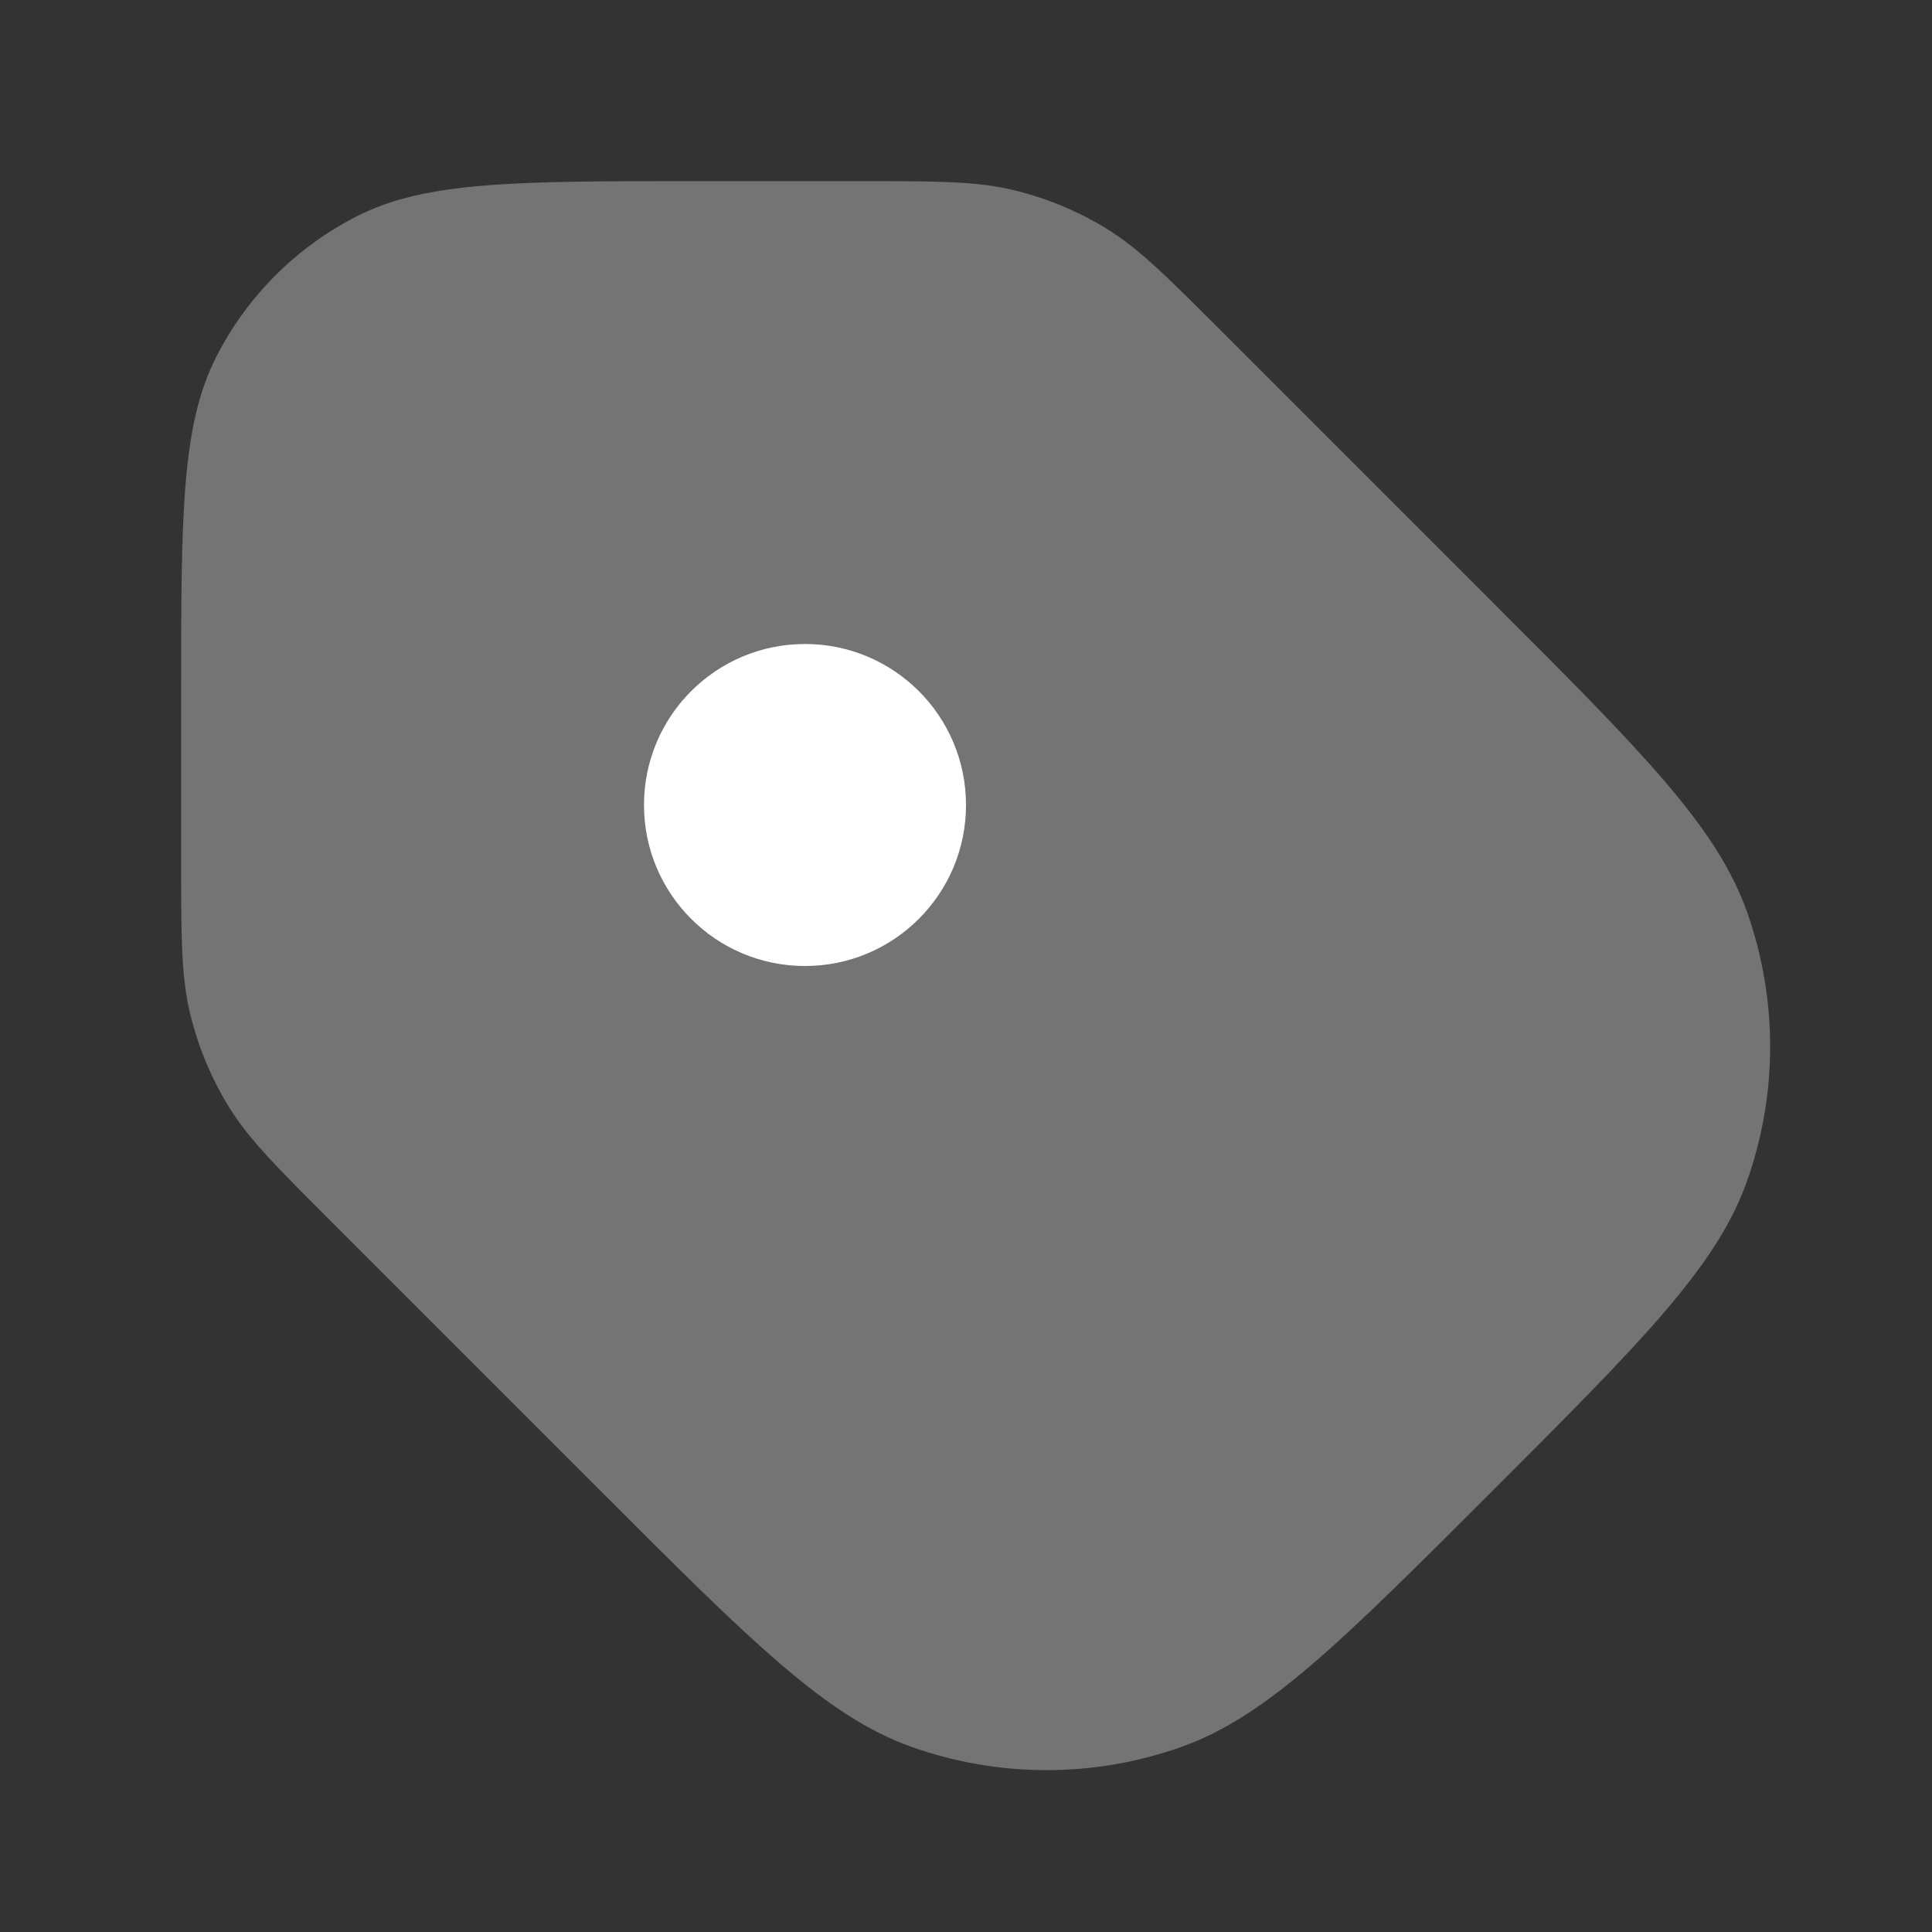 <svg viewBox="0 0 24 24" fill="none" xmlns="http://www.w3.org/2000/svg">
<rect x="0" y="0" width="24" height="24" fill="#333333" stroke="none"/>
<path opacity="0.32" fill-rule="evenodd" clip-rule="evenodd" d="M4.125 15.185C3.433 14.493 3.087 14.148 2.839 13.744C2.62 13.386 2.459 12.996 2.361 12.588C2.25 12.127 2.25 11.638 2.25 10.66V8.65C2.25 6.41 2.25 5.29 2.686 4.434C3.069 3.681 3.681 3.069 4.434 2.686C5.29 2.25 6.41 2.25 8.65 2.25H10.66C11.638 2.25 12.127 2.25 12.588 2.361C12.996 2.459 13.386 2.62 13.744 2.839C14.148 3.087 14.493 3.433 15.185 4.125L18.53 7.47C20.391 9.33 21.322 10.261 21.7 11.322C22.086 12.407 22.086 13.593 21.7 14.678C21.322 15.739 20.391 16.669 18.53 18.53C16.669 20.391 15.739 21.322 14.678 21.7C13.593 22.086 12.407 22.086 11.322 21.7C10.261 21.322 9.33 20.391 7.47 18.53L4.125 15.185Z" fill="white"/>
<path d="M10 12C11.105 12 12 11.105 12 10C12 8.895 11.105 8 10 8C8.895 8 8 8.895 8 10C8 11.105 8.895 12 10 12Z" fill="white"/>
</svg>
